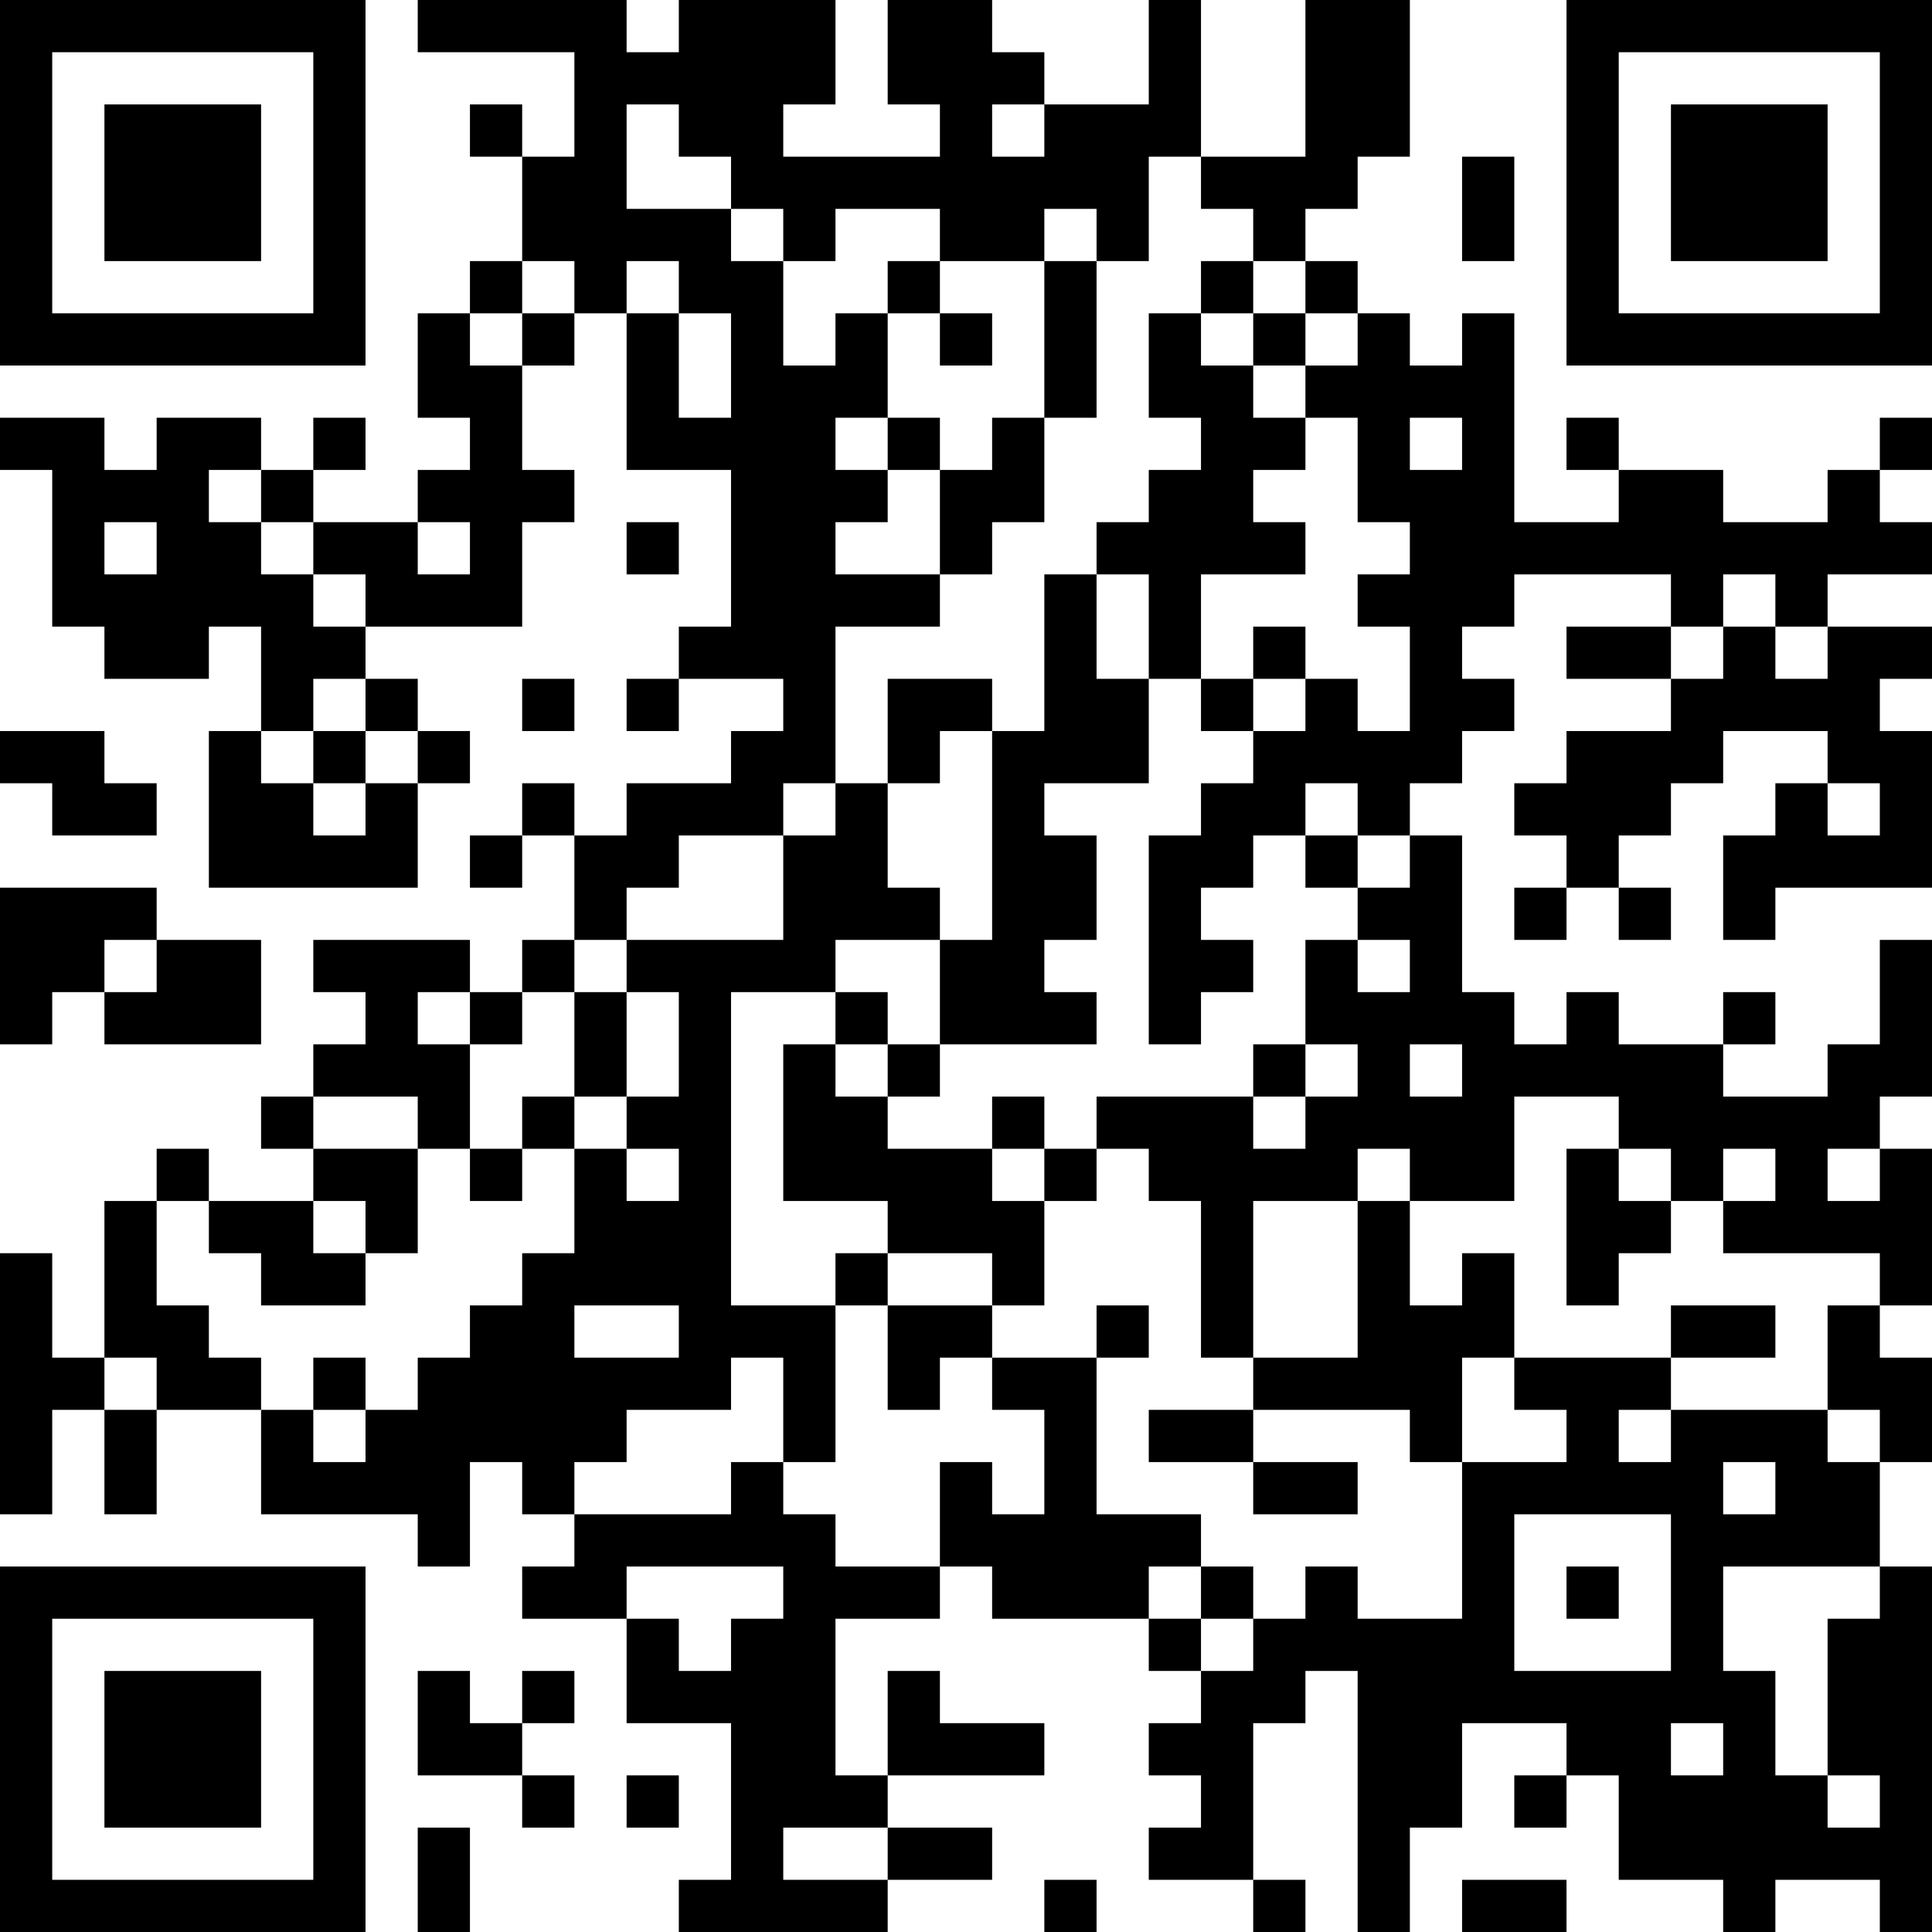 <?xml version="1.0" encoding="UTF-8"?>
<svg xmlns="http://www.w3.org/2000/svg" version="1.1" width="400" height="400" viewBox="0 0 400 400"><rect x="0" y="0" width="400" height="400" fill="#ffffff"/><g transform="scale(10.811)"><g transform="translate(0,0)"><path fill-rule="evenodd" d="M8 0L8 1L11 1L11 3L10 3L10 2L9 2L9 3L10 3L10 5L9 5L9 6L8 6L8 8L9 8L9 9L8 9L8 10L6 10L6 9L7 9L7 8L6 8L6 9L5 9L5 8L3 8L3 9L2 9L2 8L0 8L0 9L1 9L1 12L2 12L2 13L4 13L4 12L5 12L5 14L4 14L4 17L8 17L8 15L9 15L9 14L8 14L8 13L7 13L7 12L10 12L10 10L11 10L11 9L10 9L10 7L11 7L11 6L12 6L12 9L14 9L14 12L13 12L13 13L12 13L12 14L13 14L13 13L15 13L15 14L14 14L14 15L12 15L12 16L11 16L11 15L10 15L10 16L9 16L9 17L10 17L10 16L11 16L11 18L10 18L10 19L9 19L9 18L6 18L6 19L7 19L7 20L6 20L6 21L5 21L5 22L6 22L6 23L4 23L4 22L3 22L3 23L2 23L2 26L1 26L1 24L0 24L0 29L1 29L1 27L2 27L2 29L3 29L3 27L5 27L5 29L8 29L8 30L9 30L9 28L10 28L10 29L11 29L11 30L10 30L10 31L12 31L12 33L14 33L14 36L13 36L13 37L17 37L17 36L19 36L19 35L17 35L17 34L20 34L20 33L18 33L18 32L17 32L17 34L16 34L16 31L18 31L18 30L19 30L19 31L22 31L22 32L23 32L23 33L22 33L22 34L23 34L23 35L22 35L22 36L24 36L24 37L25 37L25 36L24 36L24 33L25 33L25 32L26 32L26 37L27 37L27 35L28 35L28 33L30 33L30 34L29 34L29 35L30 35L30 34L31 34L31 36L33 36L33 37L34 37L34 36L36 36L36 37L37 37L37 30L36 30L36 28L37 28L37 26L36 26L36 25L37 25L37 22L36 22L36 21L37 21L37 18L36 18L36 20L35 20L35 21L33 21L33 20L34 20L34 19L33 19L33 20L31 20L31 19L30 19L30 20L29 20L29 19L28 19L28 16L27 16L27 15L28 15L28 14L29 14L29 13L28 13L28 12L29 12L29 11L32 11L32 12L30 12L30 13L32 13L32 14L30 14L30 15L29 15L29 16L30 16L30 17L29 17L29 18L30 18L30 17L31 17L31 18L32 18L32 17L31 17L31 16L32 16L32 15L33 15L33 14L35 14L35 15L34 15L34 16L33 16L33 18L34 18L34 17L37 17L37 14L36 14L36 13L37 13L37 12L35 12L35 11L37 11L37 10L36 10L36 9L37 9L37 8L36 8L36 9L35 9L35 10L33 10L33 9L31 9L31 8L30 8L30 9L31 9L31 10L29 10L29 6L28 6L28 7L27 7L27 6L26 6L26 5L25 5L25 4L26 4L26 3L27 3L27 0L25 0L25 3L23 3L23 0L22 0L22 2L20 2L20 1L19 1L19 0L17 0L17 2L18 2L18 3L15 3L15 2L16 2L16 0L13 0L13 1L12 1L12 0ZM12 2L12 4L14 4L14 5L15 5L15 7L16 7L16 6L17 6L17 8L16 8L16 9L17 9L17 10L16 10L16 11L18 11L18 12L16 12L16 15L15 15L15 16L13 16L13 17L12 17L12 18L11 18L11 19L10 19L10 20L9 20L9 19L8 19L8 20L9 20L9 22L8 22L8 21L6 21L6 22L8 22L8 24L7 24L7 23L6 23L6 24L7 24L7 25L5 25L5 24L4 24L4 23L3 23L3 25L4 25L4 26L5 26L5 27L6 27L6 28L7 28L7 27L8 27L8 26L9 26L9 25L10 25L10 24L11 24L11 22L12 22L12 23L13 23L13 22L12 22L12 21L13 21L13 19L12 19L12 18L15 18L15 16L16 16L16 15L17 15L17 17L18 17L18 18L16 18L16 19L14 19L14 25L16 25L16 28L15 28L15 26L14 26L14 27L12 27L12 28L11 28L11 29L14 29L14 28L15 28L15 29L16 29L16 30L18 30L18 28L19 28L19 29L20 29L20 27L19 27L19 26L21 26L21 29L23 29L23 30L22 30L22 31L23 31L23 32L24 32L24 31L25 31L25 30L26 30L26 31L28 31L28 28L30 28L30 27L29 27L29 26L32 26L32 27L31 27L31 28L32 28L32 27L35 27L35 28L36 28L36 27L35 27L35 25L36 25L36 24L33 24L33 23L34 23L34 22L33 22L33 23L32 23L32 22L31 22L31 21L29 21L29 23L27 23L27 22L26 22L26 23L24 23L24 26L23 26L23 23L22 23L22 22L21 22L21 21L24 21L24 22L25 22L25 21L26 21L26 20L25 20L25 18L26 18L26 19L27 19L27 18L26 18L26 17L27 17L27 16L26 16L26 15L25 15L25 16L24 16L24 17L23 17L23 18L24 18L24 19L23 19L23 20L22 20L22 16L23 16L23 15L24 15L24 14L25 14L25 13L26 13L26 14L27 14L27 12L26 12L26 11L27 11L27 10L26 10L26 8L25 8L25 7L26 7L26 6L25 6L25 5L24 5L24 4L23 4L23 3L22 3L22 5L21 5L21 4L20 4L20 5L18 5L18 4L16 4L16 5L15 5L15 4L14 4L14 3L13 3L13 2ZM19 2L19 3L20 3L20 2ZM28 3L28 5L29 5L29 3ZM10 5L10 6L9 6L9 7L10 7L10 6L11 6L11 5ZM12 5L12 6L13 6L13 8L14 8L14 6L13 6L13 5ZM17 5L17 6L18 6L18 7L19 7L19 6L18 6L18 5ZM20 5L20 8L19 8L19 9L18 9L18 8L17 8L17 9L18 9L18 11L19 11L19 10L20 10L20 8L21 8L21 5ZM23 5L23 6L22 6L22 8L23 8L23 9L22 9L22 10L21 10L21 11L20 11L20 14L19 14L19 13L17 13L17 15L18 15L18 14L19 14L19 18L18 18L18 20L17 20L17 19L16 19L16 20L15 20L15 23L17 23L17 24L16 24L16 25L17 25L17 27L18 27L18 26L19 26L19 25L20 25L20 23L21 23L21 22L20 22L20 21L19 21L19 22L17 22L17 21L18 21L18 20L21 20L21 19L20 19L20 18L21 18L21 16L20 16L20 15L22 15L22 13L23 13L23 14L24 14L24 13L25 13L25 12L24 12L24 13L23 13L23 11L25 11L25 10L24 10L24 9L25 9L25 8L24 8L24 7L25 7L25 6L24 6L24 5ZM23 6L23 7L24 7L24 6ZM27 8L27 9L28 9L28 8ZM4 9L4 10L5 10L5 11L6 11L6 12L7 12L7 11L6 11L6 10L5 10L5 9ZM2 10L2 11L3 11L3 10ZM8 10L8 11L9 11L9 10ZM12 10L12 11L13 11L13 10ZM21 11L21 13L22 13L22 11ZM33 11L33 12L32 12L32 13L33 13L33 12L34 12L34 13L35 13L35 12L34 12L34 11ZM6 13L6 14L5 14L5 15L6 15L6 16L7 16L7 15L8 15L8 14L7 14L7 13ZM10 13L10 14L11 14L11 13ZM0 14L0 15L1 15L1 16L3 16L3 15L2 15L2 14ZM6 14L6 15L7 15L7 14ZM35 15L35 16L36 16L36 15ZM25 16L25 17L26 17L26 16ZM0 17L0 20L1 20L1 19L2 19L2 20L5 20L5 18L3 18L3 17ZM2 18L2 19L3 19L3 18ZM11 19L11 21L10 21L10 22L9 22L9 23L10 23L10 22L11 22L11 21L12 21L12 19ZM16 20L16 21L17 21L17 20ZM24 20L24 21L25 21L25 20ZM27 20L27 21L28 21L28 20ZM19 22L19 23L20 23L20 22ZM30 22L30 25L31 25L31 24L32 24L32 23L31 23L31 22ZM35 22L35 23L36 23L36 22ZM26 23L26 26L24 26L24 27L22 27L22 28L24 28L24 29L26 29L26 28L24 28L24 27L27 27L27 28L28 28L28 26L29 26L29 24L28 24L28 25L27 25L27 23ZM17 24L17 25L19 25L19 24ZM11 25L11 26L13 26L13 25ZM21 25L21 26L22 26L22 25ZM32 25L32 26L34 26L34 25ZM2 26L2 27L3 27L3 26ZM6 26L6 27L7 27L7 26ZM33 28L33 29L34 29L34 28ZM29 29L29 32L32 32L32 29ZM12 30L12 31L13 31L13 32L14 32L14 31L15 31L15 30ZM23 30L23 31L24 31L24 30ZM30 30L30 31L31 31L31 30ZM33 30L33 32L34 32L34 34L35 34L35 35L36 35L36 34L35 34L35 31L36 31L36 30ZM8 32L8 34L10 34L10 35L11 35L11 34L10 34L10 33L11 33L11 32L10 32L10 33L9 33L9 32ZM32 33L32 34L33 34L33 33ZM12 34L12 35L13 35L13 34ZM8 35L8 37L9 37L9 35ZM15 35L15 36L17 36L17 35ZM20 36L20 37L21 37L21 36ZM28 36L28 37L30 37L30 36ZM0 0L0 7L7 7L7 0ZM1 1L1 6L6 6L6 1ZM2 2L2 5L5 5L5 2ZM30 0L30 7L37 7L37 0ZM31 1L31 6L36 6L36 1ZM32 2L32 5L35 5L35 2ZM0 30L0 37L7 37L7 30ZM1 31L1 36L6 36L6 31ZM2 32L2 35L5 35L5 32Z" fill="#000000"/></g></g></svg>
